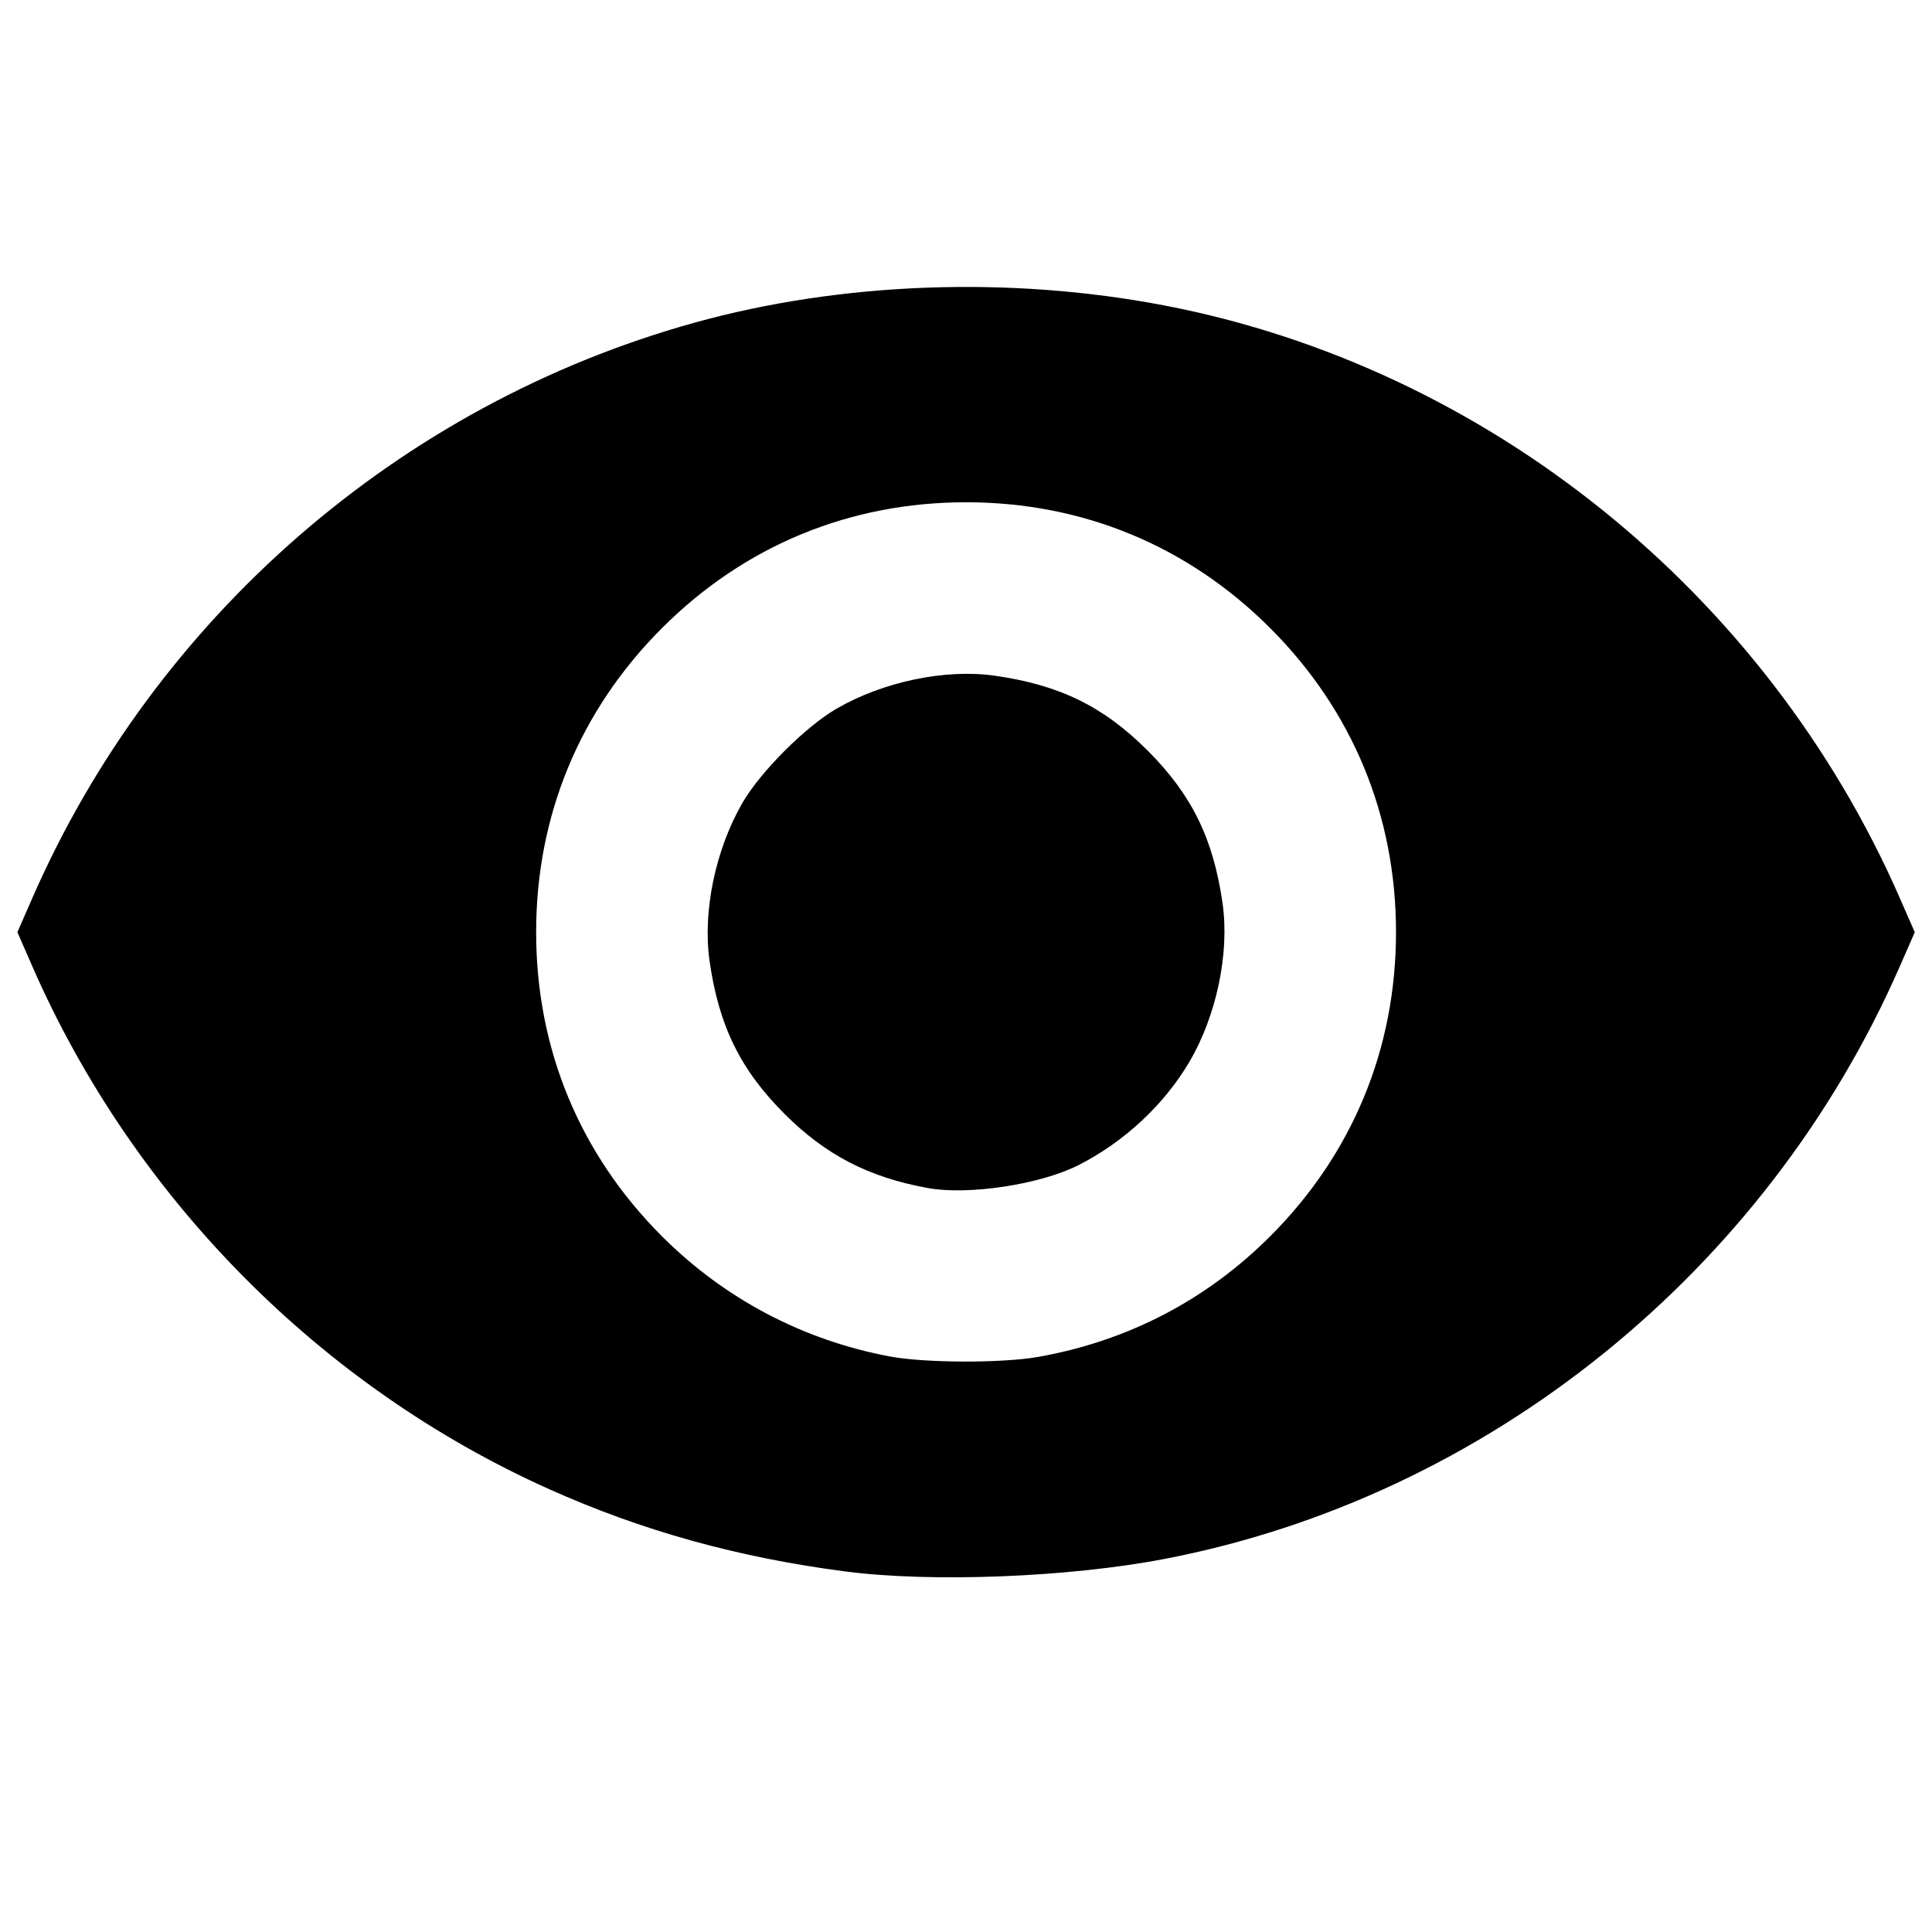 <?xml version="1.0" encoding="UTF-8" standalone="no"?>
<svg
   width="20"
   height="20"
   viewBox="0 0 105 105"
   version="1.1"
   xmlns="http://www.w3.org/2000/svg"
   xmlns:svg="http://www.w3.org/2000/svg">
    <path
       style="fill:#000000;stroke-width:0.201"
       d="M 45.958,85.407 C 40.128,84.651 34.907,83.202 29.846,80.933 17.413,75.36 7.26,65.091 1.76,52.526 L 0.945,50.663 1.76,48.8 C 8.436,33.549 21.74,21.986 37.73,17.541 c 7.972,-2.216 17.143,-2.554 25.551,-0.94 17.515,3.361 32.699,15.594 39.967,32.2 l 0.816,1.863 -0.816,1.863 C 95.98,69.132 80.796,81.365 63.281,84.726 58.079,85.724 50.658,86.016 45.958,85.407 Z M 56.432,73.743 c 4.859,-0.863 9.132,-3.085 12.599,-6.553 4.474,-4.474 6.839,-10.189 6.839,-16.527 0,-6.338 -2.365,-12.053 -6.839,-16.527 -4.474,-4.474 -10.189,-6.839 -16.527,-6.839 -6.338,0 -12.053,2.365 -16.527,6.839 -4.474,4.474 -6.839,10.189 -6.839,16.527 0,6.338 2.365,12.053 6.839,16.527 3.399,3.399 7.675,5.652 12.398,6.533 1.921,0.358 6.095,0.368 8.057,0.02 z m -6.011,-9.177 c -3.21,-0.583 -5.549,-1.794 -7.787,-4.032 -2.4,-2.4 -3.569,-4.787 -4.071,-8.309 -0.383,-2.688 0.324,-6.073 1.799,-8.611 0.975,-1.678 3.413,-4.116 5.092,-5.092 2.538,-1.475 5.923,-2.182 8.611,-1.799 3.522,0.501 5.91,1.671 8.309,4.071 2.4,2.4 3.569,4.787 4.071,8.309 0.383,2.692 -0.329,6.094 -1.799,8.597 -1.371,2.333 -3.54,4.355 -6.028,5.62 -2.074,1.055 -5.982,1.649 -8.197,1.247 z"
       />
</svg>
